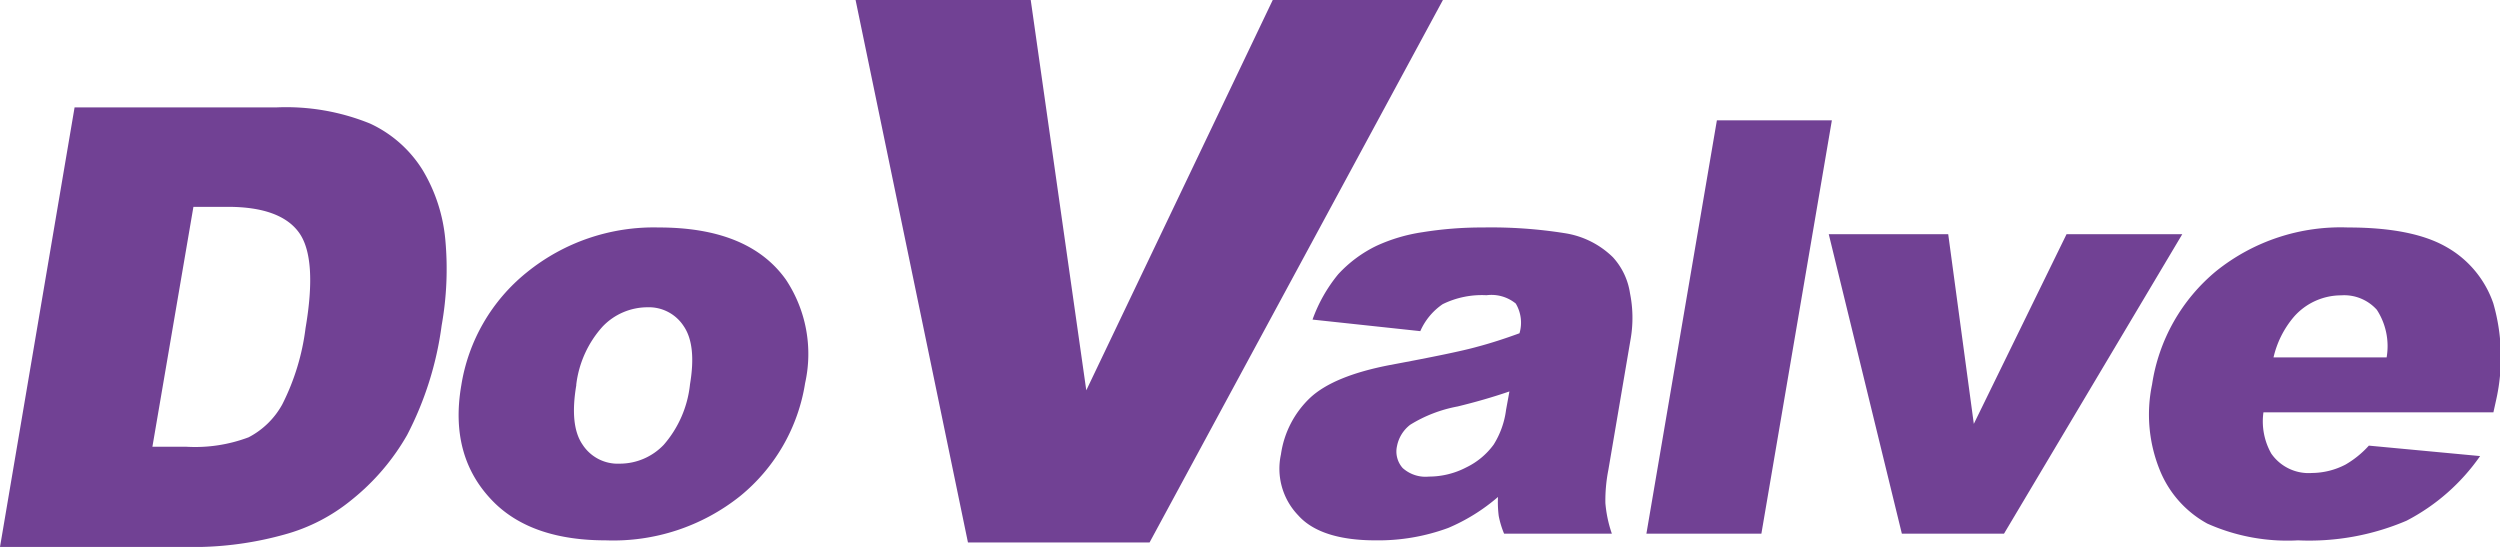 <svg xmlns="http://www.w3.org/2000/svg" viewBox="0 0 201.12 43.97"><defs><style>.cls-1{fill:#714194;}</style></defs><title>logo_dovalve</title><g id="レイヤー_2" data-name="レイヤー 2"><g id="レイヤー_1-2" data-name="レイヤー 1"><path class="cls-1" d="M6,8.64H22.24a17.94,17.94,0,0,1,7.53,1.3A9.84,9.84,0,0,1,34,13.68a13.19,13.19,0,0,1,1.83,5.66,25.79,25.79,0,0,1-.3,6.84A26.72,26.72,0,0,1,32.75,35a18.3,18.3,0,0,1-4.47,5.22A14.53,14.53,0,0,1,22.89,43a27.3,27.3,0,0,1-6.67,1H0Zm9.56,8-3.3,19.3H15a12.19,12.19,0,0,0,5-.76,6.53,6.53,0,0,0,2.71-2.65,18.64,18.64,0,0,0,1.87-6.13c.64-3.75.46-6.31-.52-7.68s-2.89-2.08-5.72-2.08Z"/><path class="cls-1" d="M37.11,31a14.59,14.59,0,0,1,5.26-9.08A16.21,16.21,0,0,1,53,18.3q7.23,0,10.22,4.19a10.79,10.79,0,0,1,1.55,8.33,14.66,14.66,0,0,1-5.24,9.1,16.36,16.36,0,0,1-10.8,3.55q-5.8,0-8.88-2.95Q36.1,36.88,37.11,31Zm9.25,0c-.36,2.15-.2,3.74.5,4.76a3.37,3.37,0,0,0,3,1.54,4.88,4.88,0,0,0,3.54-1.52,8.8,8.8,0,0,0,2.11-4.87c.35-2.09.19-3.64-.5-4.66a3.34,3.34,0,0,0-2.94-1.53,5,5,0,0,0-3.59,1.55A8.48,8.48,0,0,0,46.36,30.93Z"/><path class="cls-1" d="M68.83,0H82.92l4.47,31.4,15-31.4h13.69L92.48,43.64H77.87Z"/><path class="cls-1" d="M114.26,26.64l-8.67-.93a12.23,12.23,0,0,1,2.06-3.64,10.23,10.23,0,0,1,3.1-2.3,13.57,13.57,0,0,1,3.69-1.09,30.06,30.06,0,0,1,4.87-.38,37.75,37.75,0,0,1,6.58.46,7.06,7.06,0,0,1,3.87,1.94,5.48,5.48,0,0,1,1.37,2.89,10,10,0,0,1,.07,3.57L129.39,37.8a12.76,12.76,0,0,0-.24,2.67,10,10,0,0,0,.52,2.46H121a7.31,7.31,0,0,1-.43-1.42,8.91,8.91,0,0,1-.06-1.53,15.18,15.18,0,0,1-4,2.49,16.26,16.26,0,0,1-5.86,1c-2.88,0-5-.66-6.2-2a5.41,5.41,0,0,1-1.4-4.92A7.77,7.77,0,0,1,105.4,32c1.27-1.18,3.4-2.05,6.39-2.63q5.37-1,7-1.46c1.07-.28,2.22-.65,3.45-1.1a3,3,0,0,0-.3-2.39,3.09,3.09,0,0,0-2.35-.67,7.15,7.15,0,0,0-3.53.72A5.1,5.1,0,0,0,114.26,26.64Zm7.17,4.85c-1.34.46-2.73.86-4.17,1.21a11.07,11.07,0,0,0-3.81,1.47,2.84,2.84,0,0,0-1.06,1.7,2,2,0,0,0,.45,1.78,2.75,2.75,0,0,0,2.12.69,6.51,6.51,0,0,0,3-.74,5.88,5.88,0,0,0,2.2-1.83,6.89,6.89,0,0,0,1-2.8Z"/><path class="cls-1" d="M138.12,9.68h9.25L141.7,42.93h-9.25Z"/><path class="cls-1" d="M147.12,18.84h9.61l2.06,15.26,7.46-15.26h9.31L161.22,42.93H153Z"/><path class="cls-1" d="M200.59,33.17h-18.5a5.25,5.25,0,0,0,.63,3.32A3.66,3.66,0,0,0,186,38.05a5.94,5.94,0,0,0,2.7-.68,7.77,7.77,0,0,0,1.87-1.52l8.95.84a16.42,16.42,0,0,1-5.92,5.2,19.92,19.92,0,0,1-8.73,1.58,15.79,15.79,0,0,1-7.3-1.35,8.55,8.55,0,0,1-3.81-4.28,11.87,11.87,0,0,1-.63-6.91,14.65,14.65,0,0,1,5.18-9.14,16,16,0,0,1,10.58-3.49q5.17,0,7.9,1.56a8.29,8.29,0,0,1,3.79,4.54,15.66,15.66,0,0,1,.24,7.73ZM192,28.75a5.37,5.37,0,0,0-.79-3.83,3.53,3.53,0,0,0-2.88-1.16,5.06,5.06,0,0,0-3.81,1.75,7.72,7.72,0,0,0-1.62,3.24Z"/></g></g></svg>